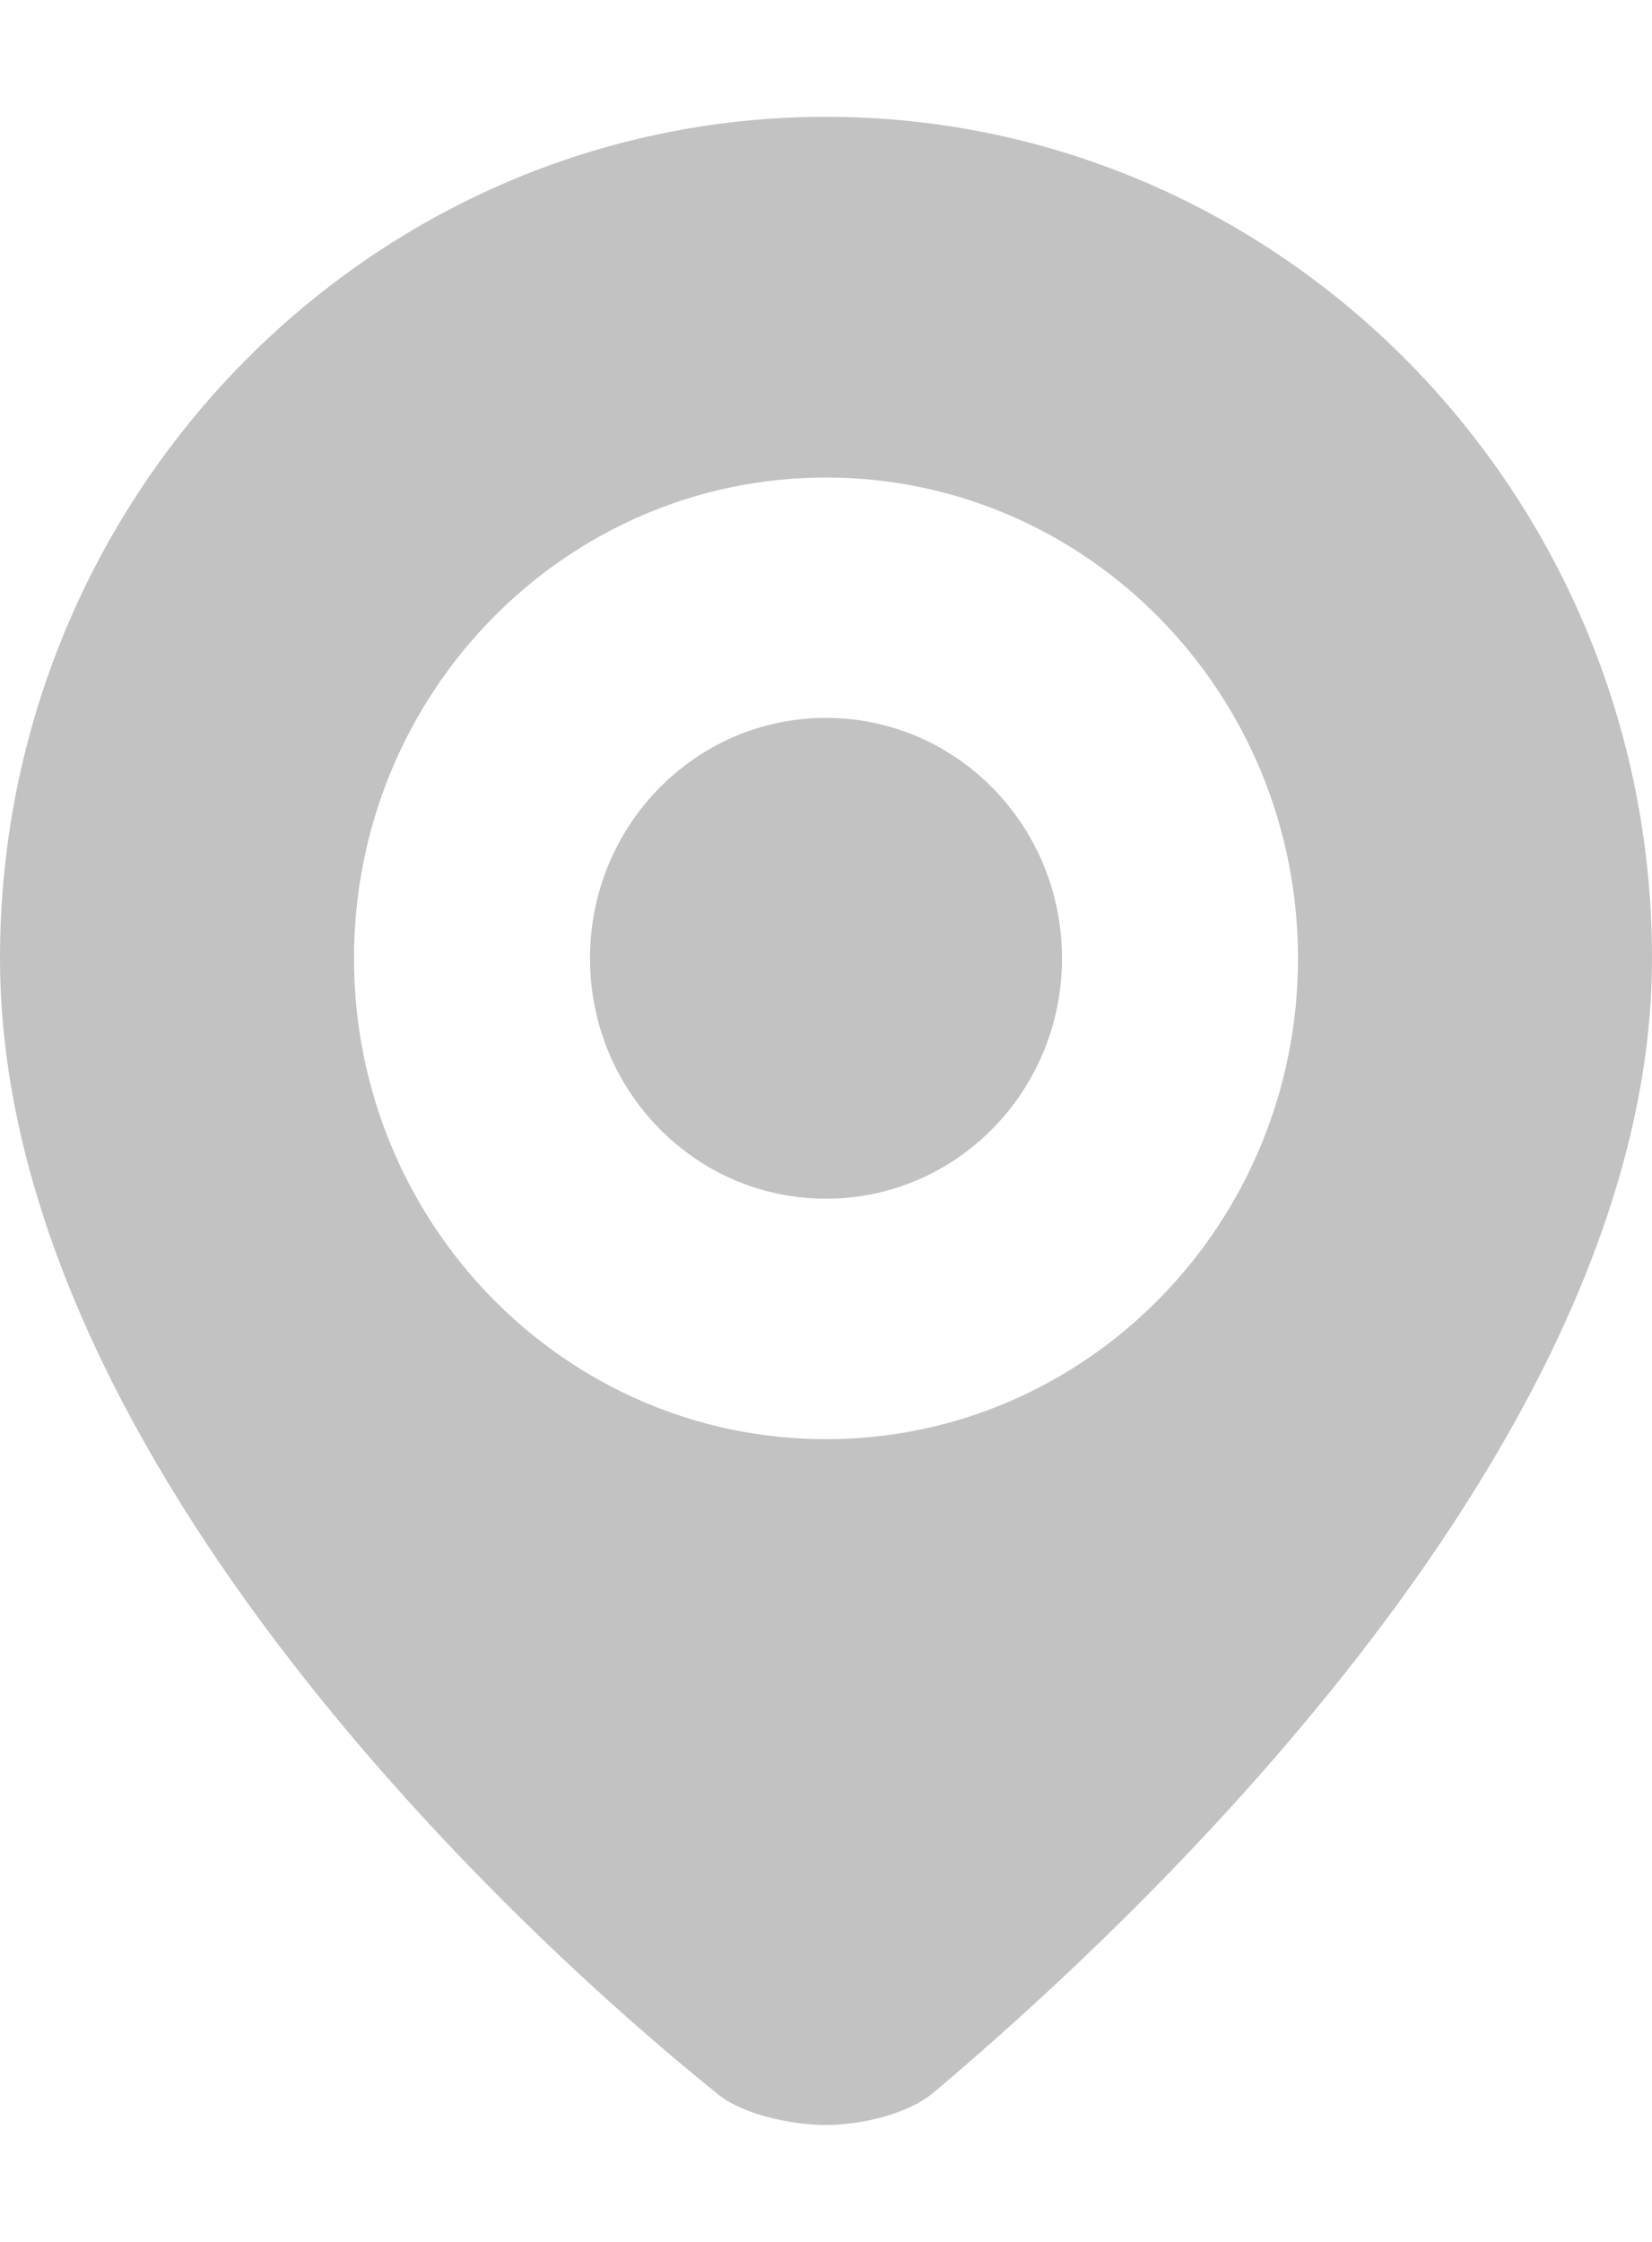 <svg id="SvgjsSvg1000" xmlns="http://www.w3.org/2000/svg" version="1.1" xmlns:xlink="http://www.w3.org/1999/xlink" xmlns:svgjs="http://svgjs.com/svgjs" width="14" height="19"><defs id="SvgjsDefs1001"></defs><path id="SvgjsPath1007" d="M743 927.084C741.894 927.084 741 927.995 741 929.122C741 930.248 741.894 931.159 743 931.159C744.105 931.159 745 930.248 745 929.122C745 927.995 744.105 927.084 743 927.084ZM743 921.99C739.14 921.99 736 925.19 736 929.122C736 933.244 740.227 937.257 742.09 938.753C742.303 938.924 742.717 939.009 743 939.009C743.296 939.009 743.694 938.918 743.912 938.734C745.717 937.213 750 933.175 750 929.122C750 925.19 746.86 921.99 743 921.99ZM743 933.197C740.791 933.197 739 931.371 739 929.122C739 926.872 740.791 925.047 743 925.047C745.209 925.047 747 926.872 747 929.122C747 931.371 745.209 933.197 743 933.197Z " fill="#c2c2c2" transform="matrix(1,0,0,1,-736,-921)"></path></svg>